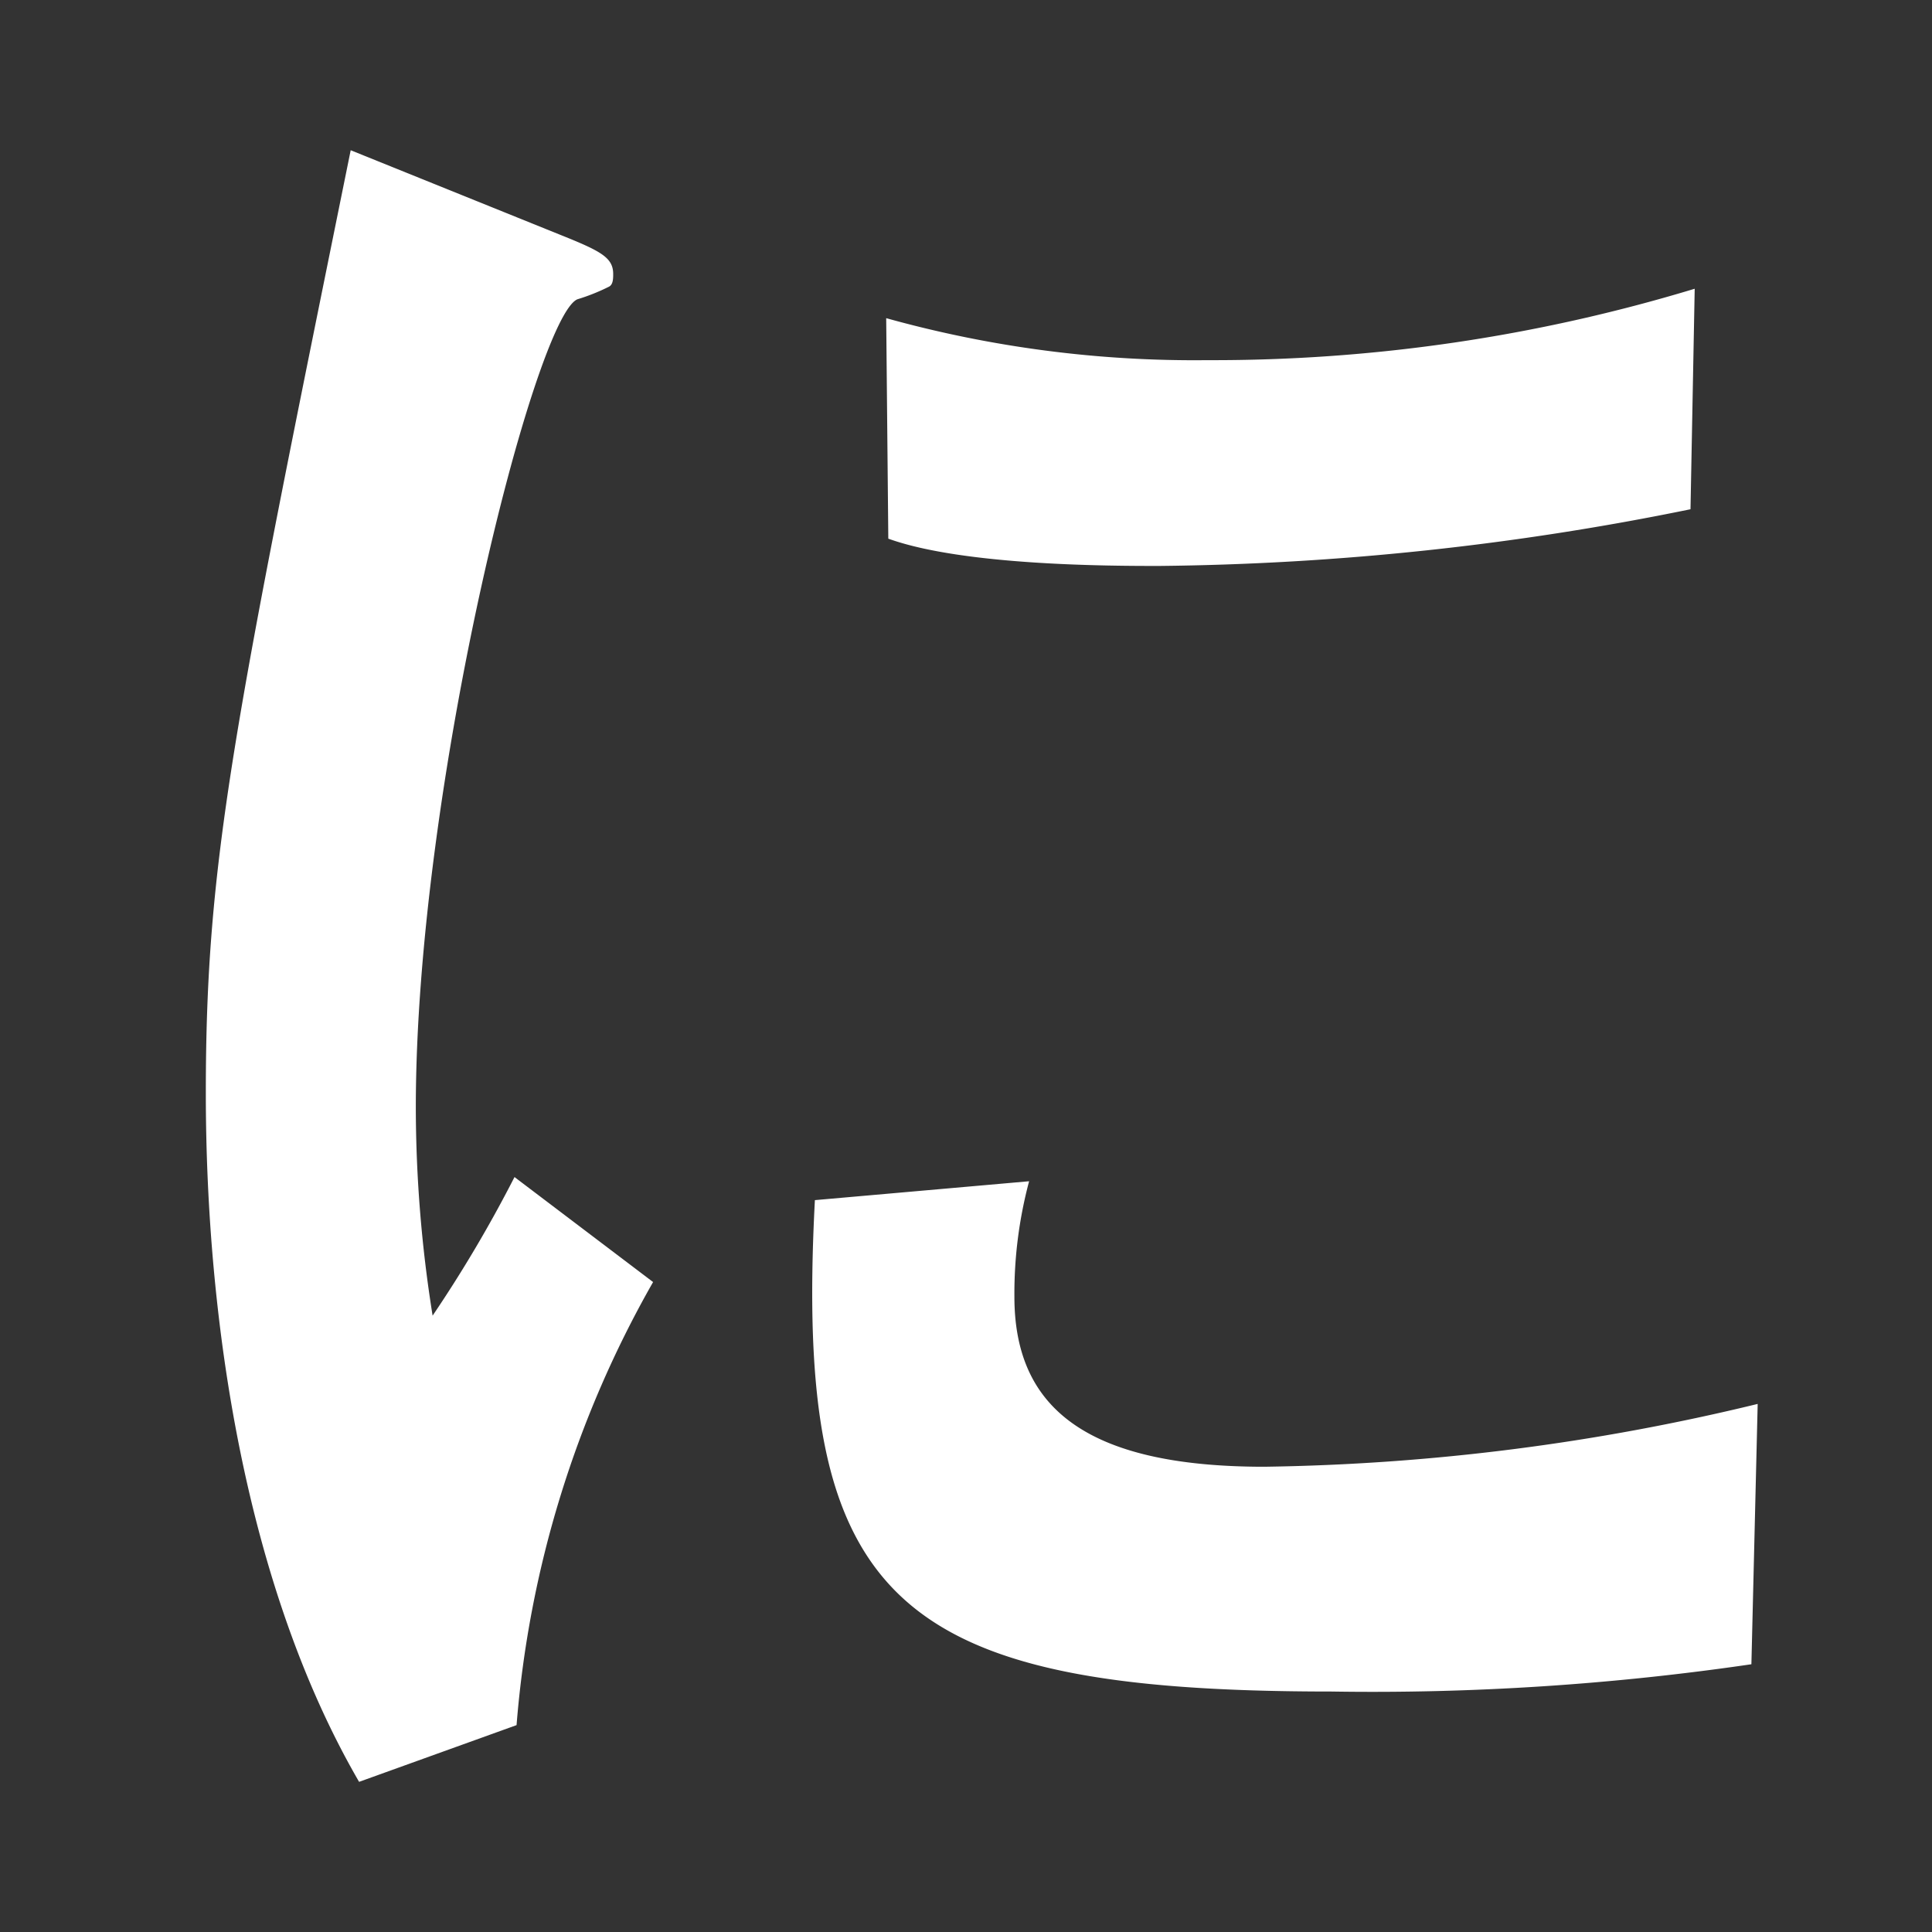 <svg id="layer" xmlns="http://www.w3.org/2000/svg" width="75" height="75" viewBox="0 0 75 75"><rect x="0" y="0" width="75" height="75" fill="#333333" stroke="none"/><defs><style>.cls-1{fill:#fff;}</style></defs><path class="cls-1" d="M13.94,69.171c-4.4-7.582-5.95-17.853-5.95-26.739,0-9.049,1.059-14.1,5.624-36.6L21.685,9.09c1.631.652,2.119.9,2.119,1.548,0,.164,0,.408-.162.49a7.739,7.739,0,0,1-1.223.489c-1.631.652-6.277,18.831-6.277,31.386a51.45,51.45,0,0,0,.652,8.07,51.113,51.113,0,0,0,3.179-5.38l5.38,4.076a41.335,41.335,0,0,0-5.3,17.2Zm54.049-4.565a101.488,101.488,0,0,1-16.3,1.059c-17.12,0-20.87-3.587-20.055-19.076l8.316-.733a16.9,16.9,0,0,0-.571,4.483c0,4.24,2.69,6.6,9.7,6.6A85.9,85.9,0,0,0,68.233,54.5ZM65.625,19.769A107.911,107.911,0,0,1,45,21.97c-1.793,0-7.582,0-10.516-1.059l-.082-8.56a44.534,44.534,0,0,0,12.473,1.63,64.343,64.343,0,0,0,18.913-2.772Z"/></svg>